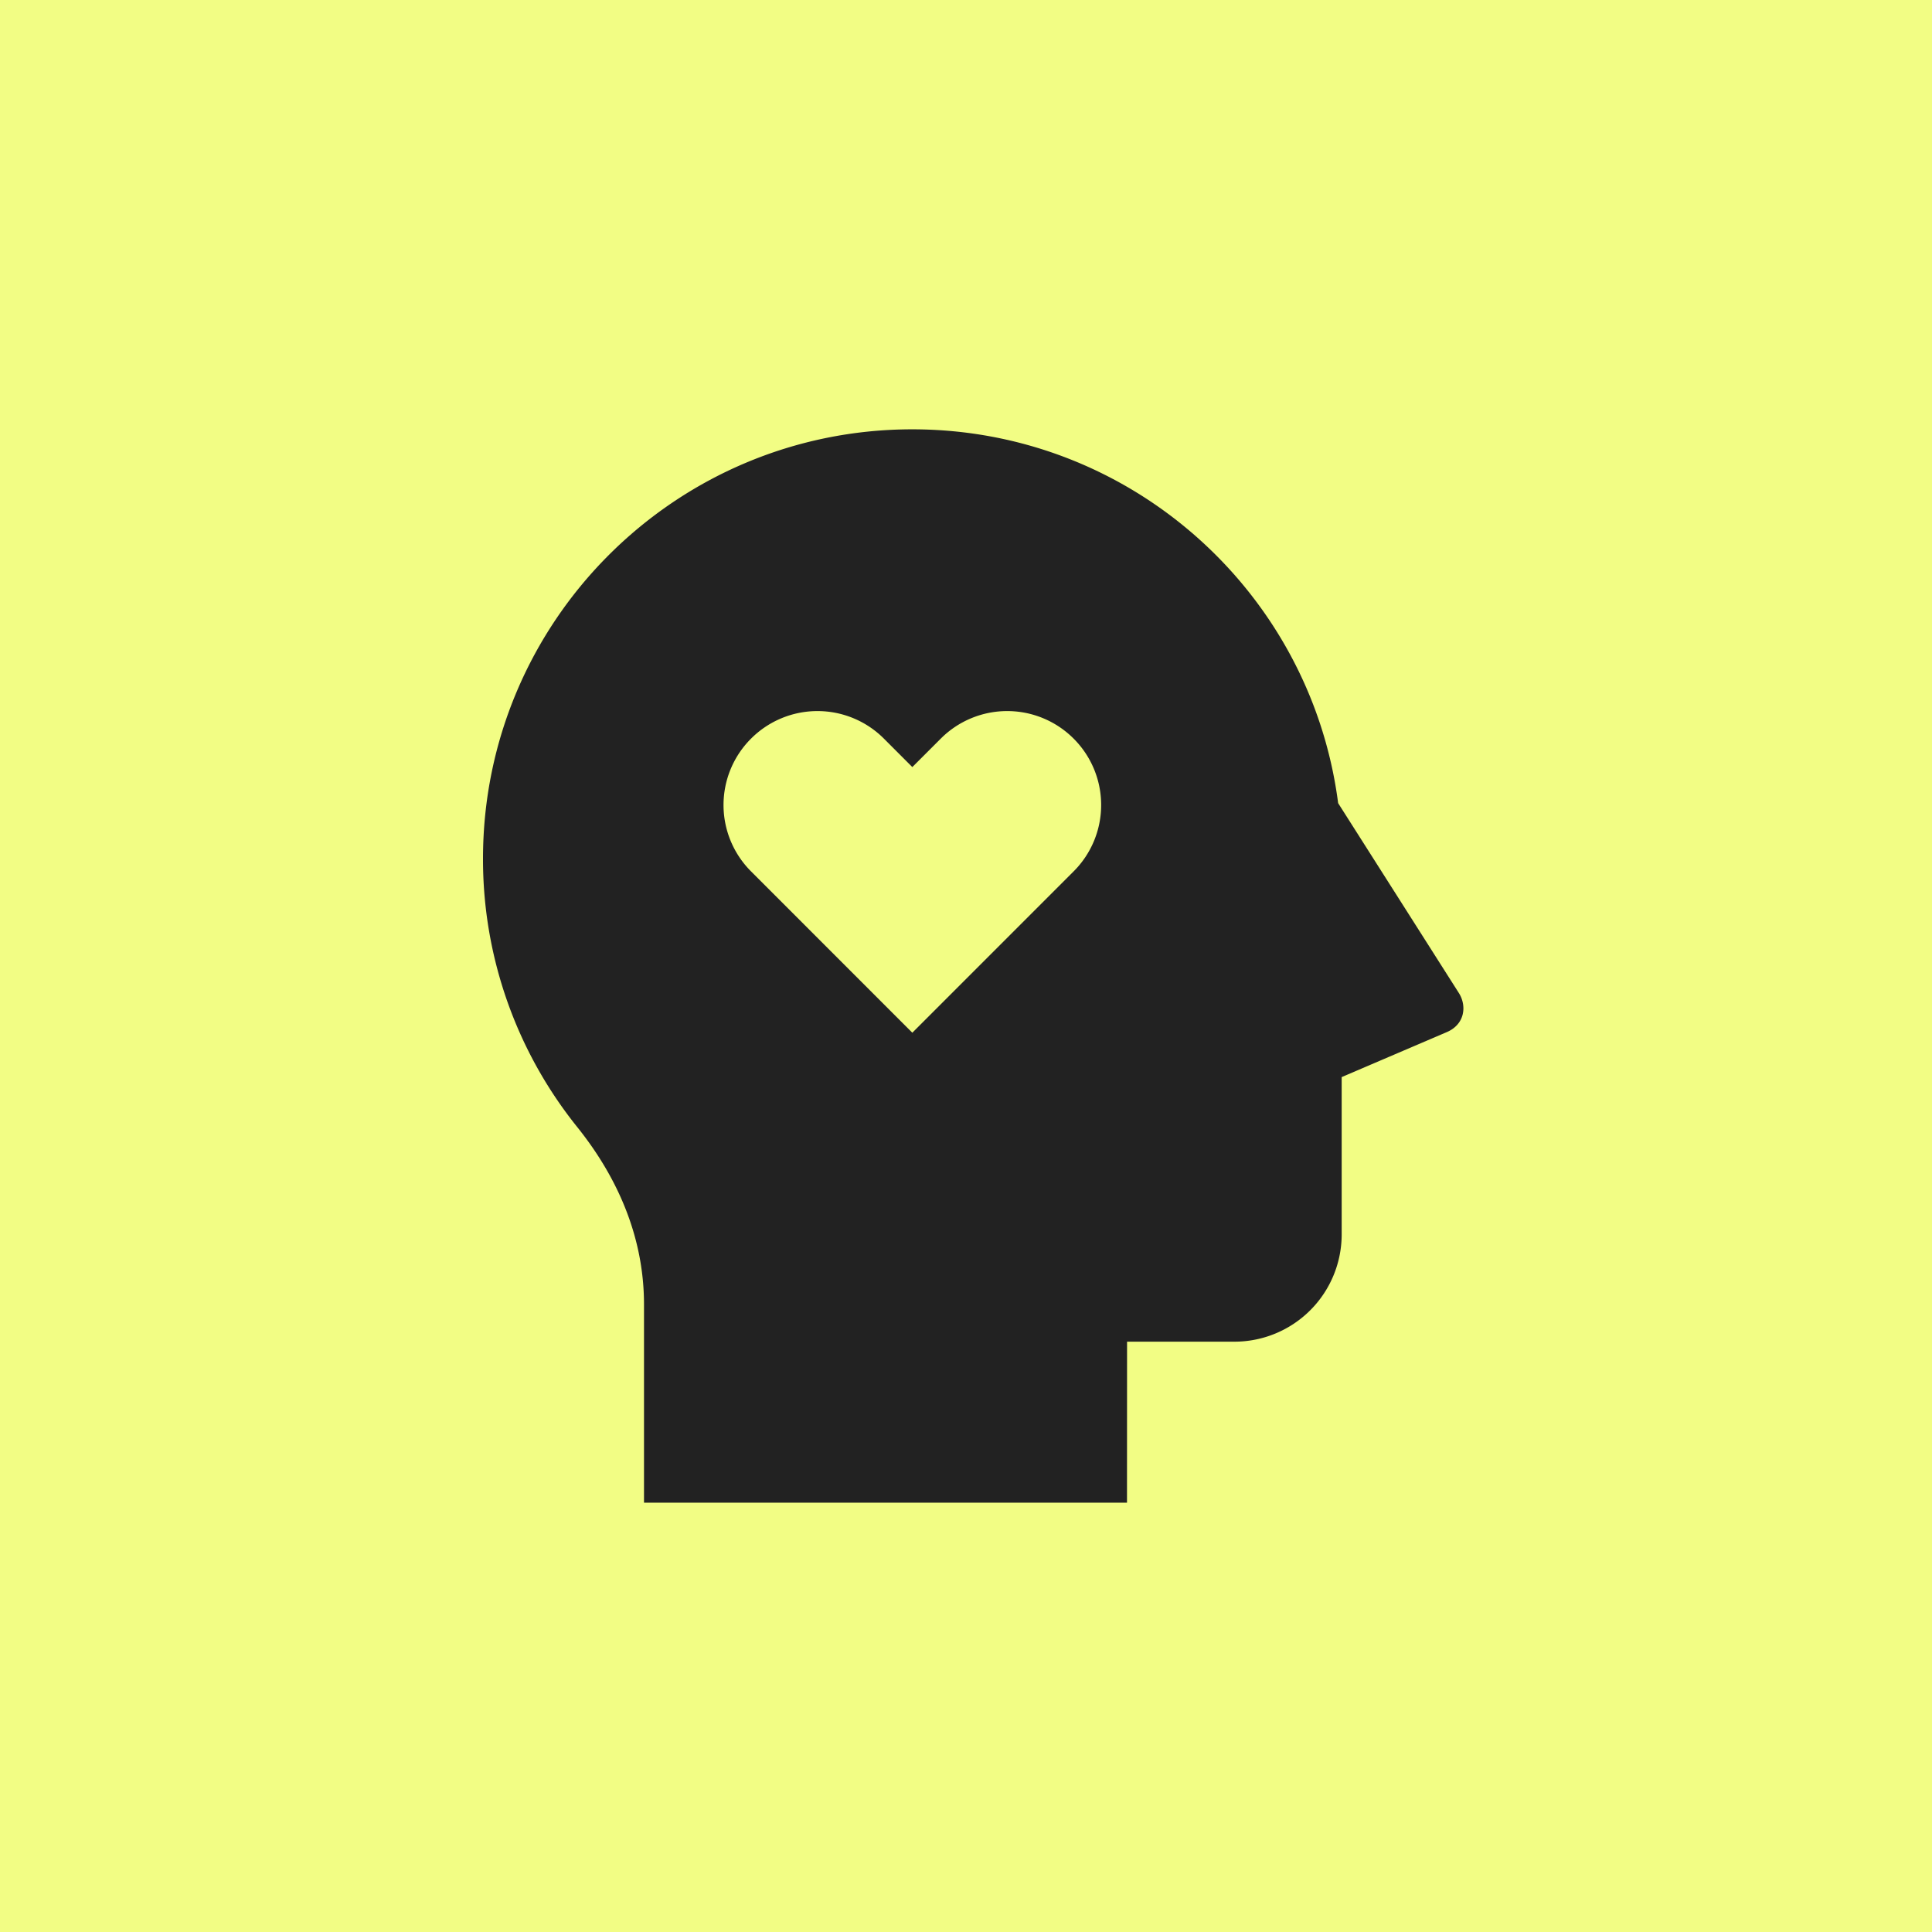 <svg xmlns="http://www.w3.org/2000/svg" width="60" height="60" fill="none"><path fill="#F2FD84" d="M0 0h60v60H0z"/><path fill="#222" d="M28.333 13.333c6.78 0 12.377 5.06 13.224 11.609l3.75 5.898c.246.388.196.967-.375 1.213l-3.265 1.397v4.883a3.332 3.332 0 0 1-3.334 3.334h-3.331l-.002 5H20V40.51c0-1.967-.727-3.828-2.073-5.508A13.274 13.274 0 0 1 15 26.667c0-7.364 5.97-13.334 13.333-13.334zm-.883 9.605a2.915 2.915 0 0 0-4.125 0 2.913 2.913 0 0 0 0 4.124l5.008 5.01 5.009-5.01a2.913 2.913 0 0 0 0-4.124 2.915 2.915 0 0 0-4.125 0l-.884.884-.883-.884z"/></svg>